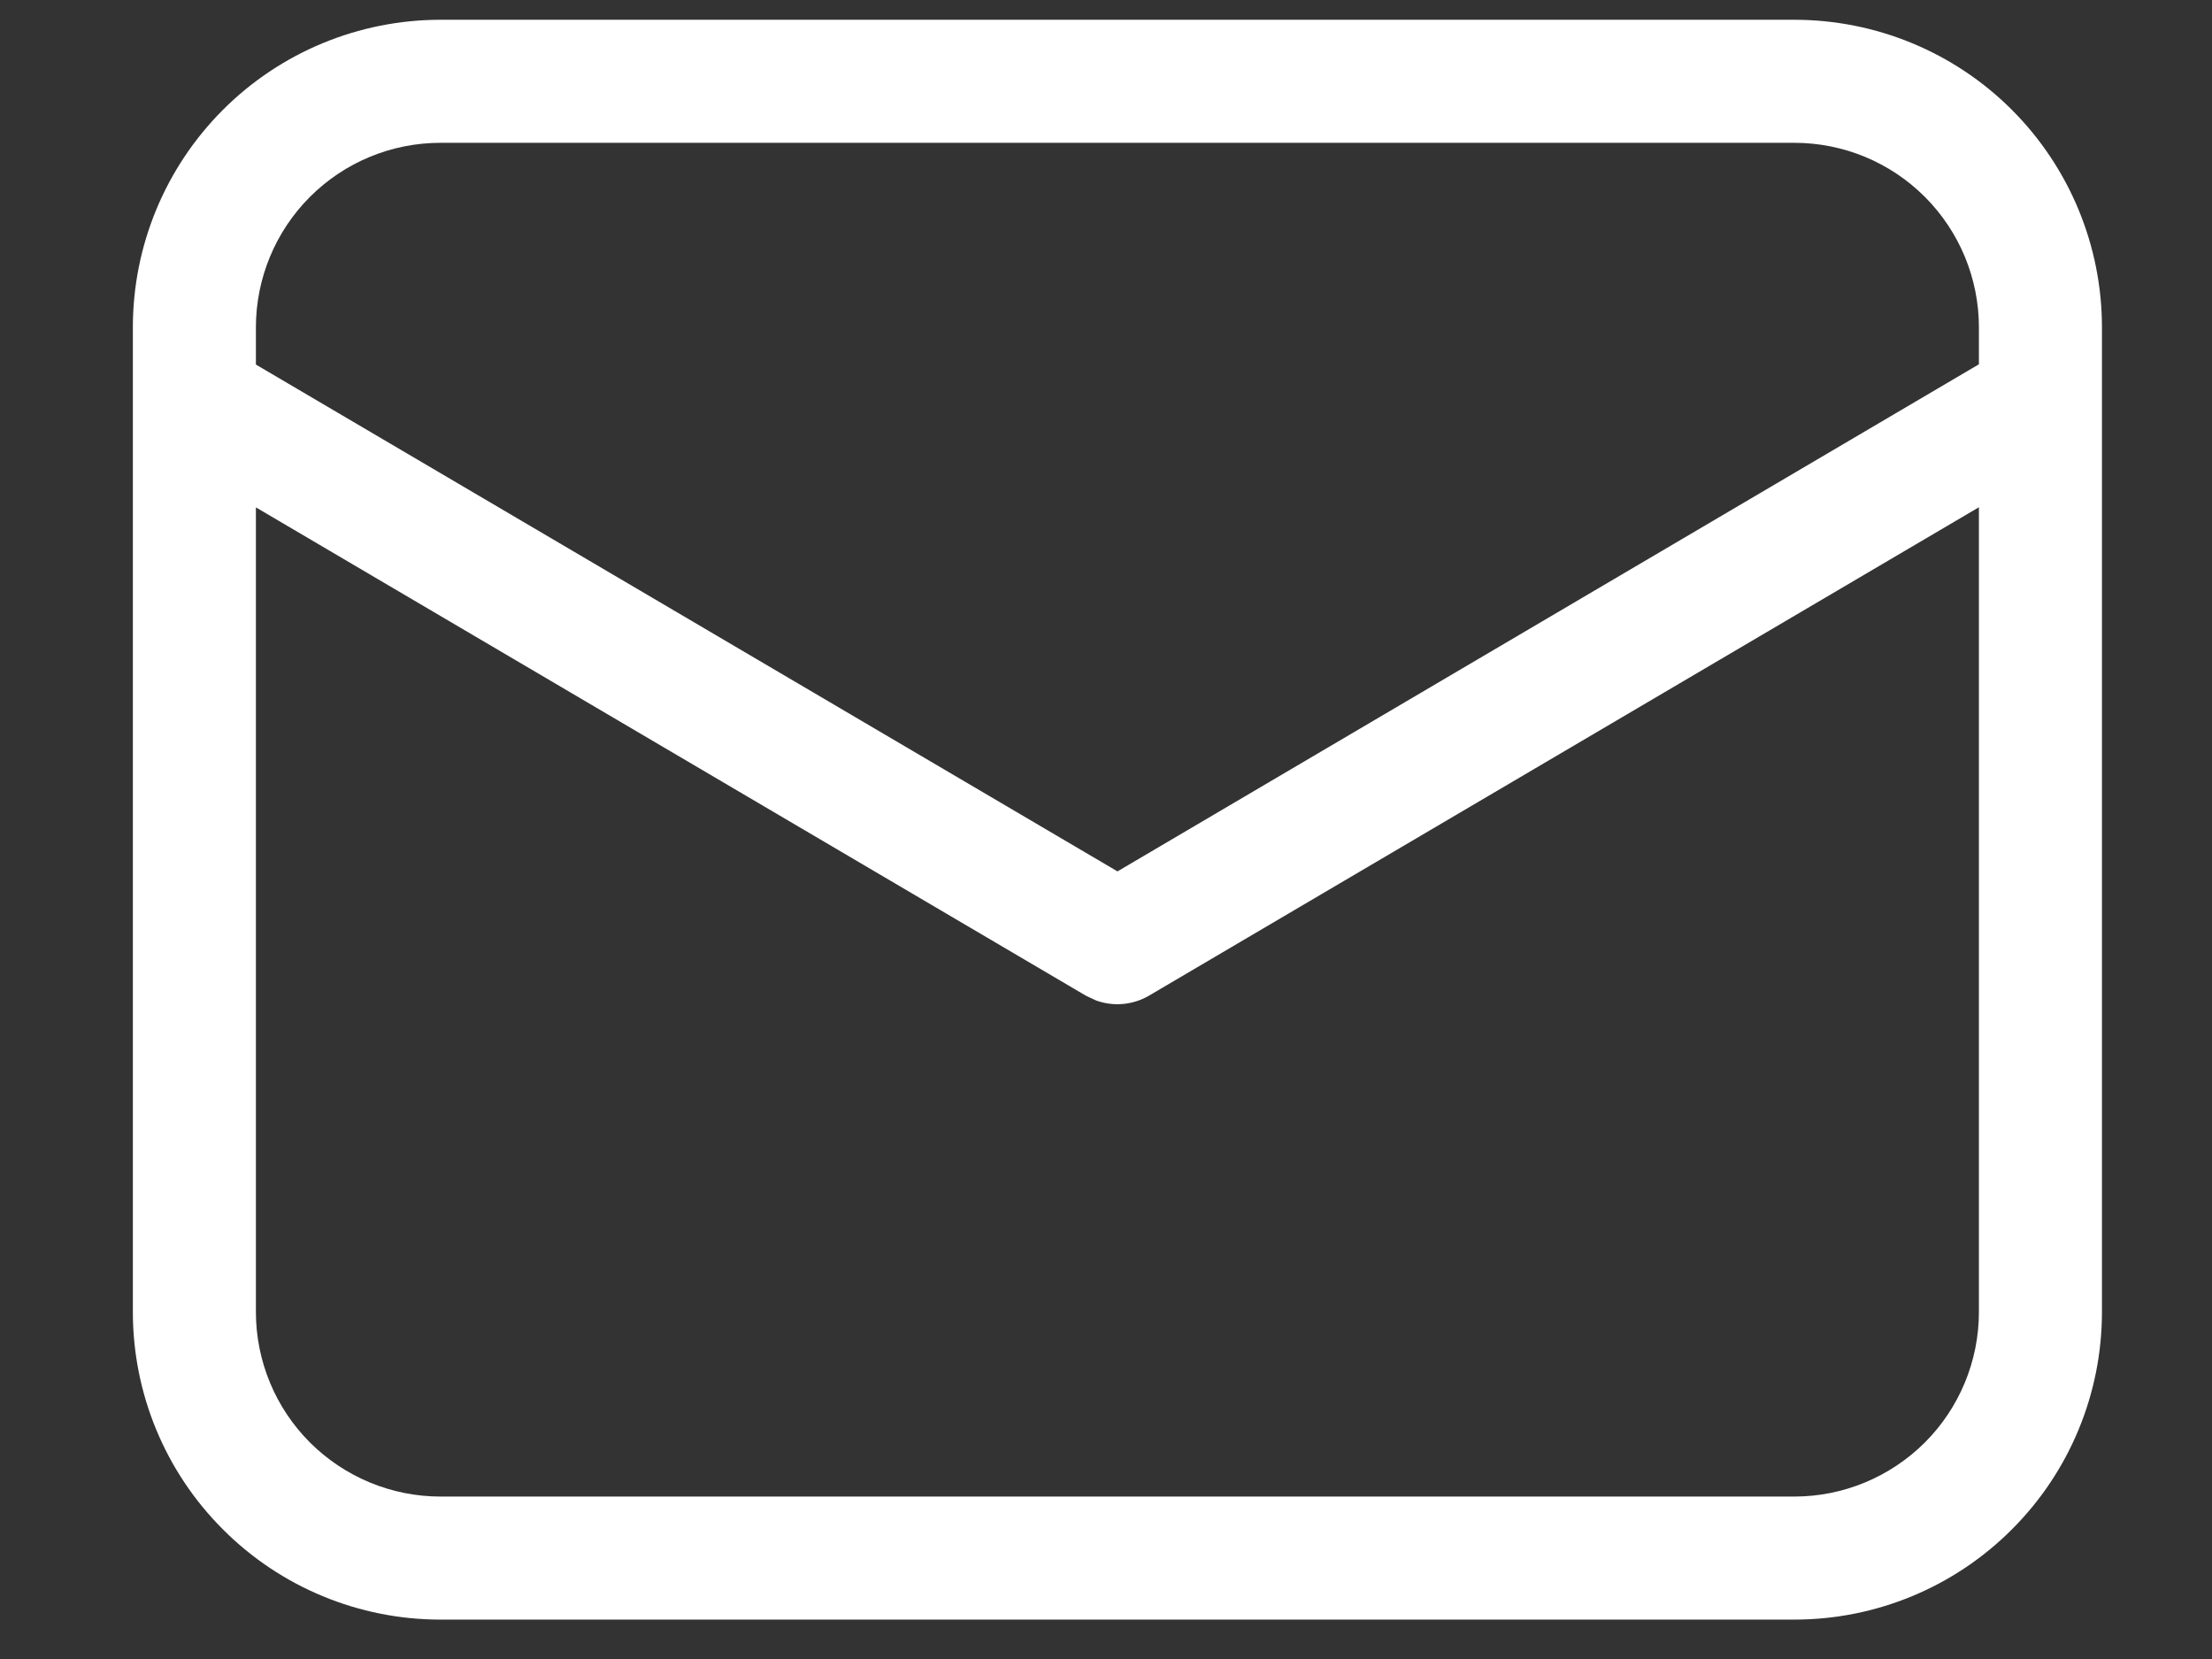 <svg width="16" height="12" viewBox="0 0 16 12" fill="none" xmlns="http://www.w3.org/2000/svg">
<rect x="0" y="0" width="16" height="12" fill="#333333" stroke="none"/>
<path d="M12.979 0.143C13.569 0.143 14.135 0.377 14.552 0.794C14.97 1.212 15.204 1.778 15.204 2.368V9.49C15.204 10.08 14.97 10.646 14.552 11.063C14.135 11.481 13.569 11.715 12.979 11.715H3.186C2.596 11.715 2.03 11.481 1.613 11.063C1.195 10.646 0.961 10.08 0.961 9.49V2.368C0.961 1.778 1.195 1.212 1.613 0.794C2.03 0.377 2.596 0.143 3.186 0.143H12.979ZM14.314 3.669L8.309 7.203C8.252 7.236 8.188 7.256 8.123 7.262C8.057 7.268 7.991 7.259 7.929 7.237L7.856 7.203L1.851 3.67V9.49C1.851 9.844 1.992 10.184 2.242 10.434C2.493 10.684 2.832 10.825 3.186 10.825H12.979C13.333 10.825 13.672 10.684 13.923 10.434C14.173 10.184 14.314 9.844 14.314 9.49V3.669ZM12.979 1.033H3.186C2.832 1.033 2.493 1.173 2.242 1.424C1.992 1.674 1.851 2.014 1.851 2.368V2.637L8.083 6.303L14.314 2.635V2.368C14.314 2.014 14.173 1.674 13.923 1.424C13.672 1.173 13.333 1.033 12.979 1.033Z" fill="white"/>
</svg>
